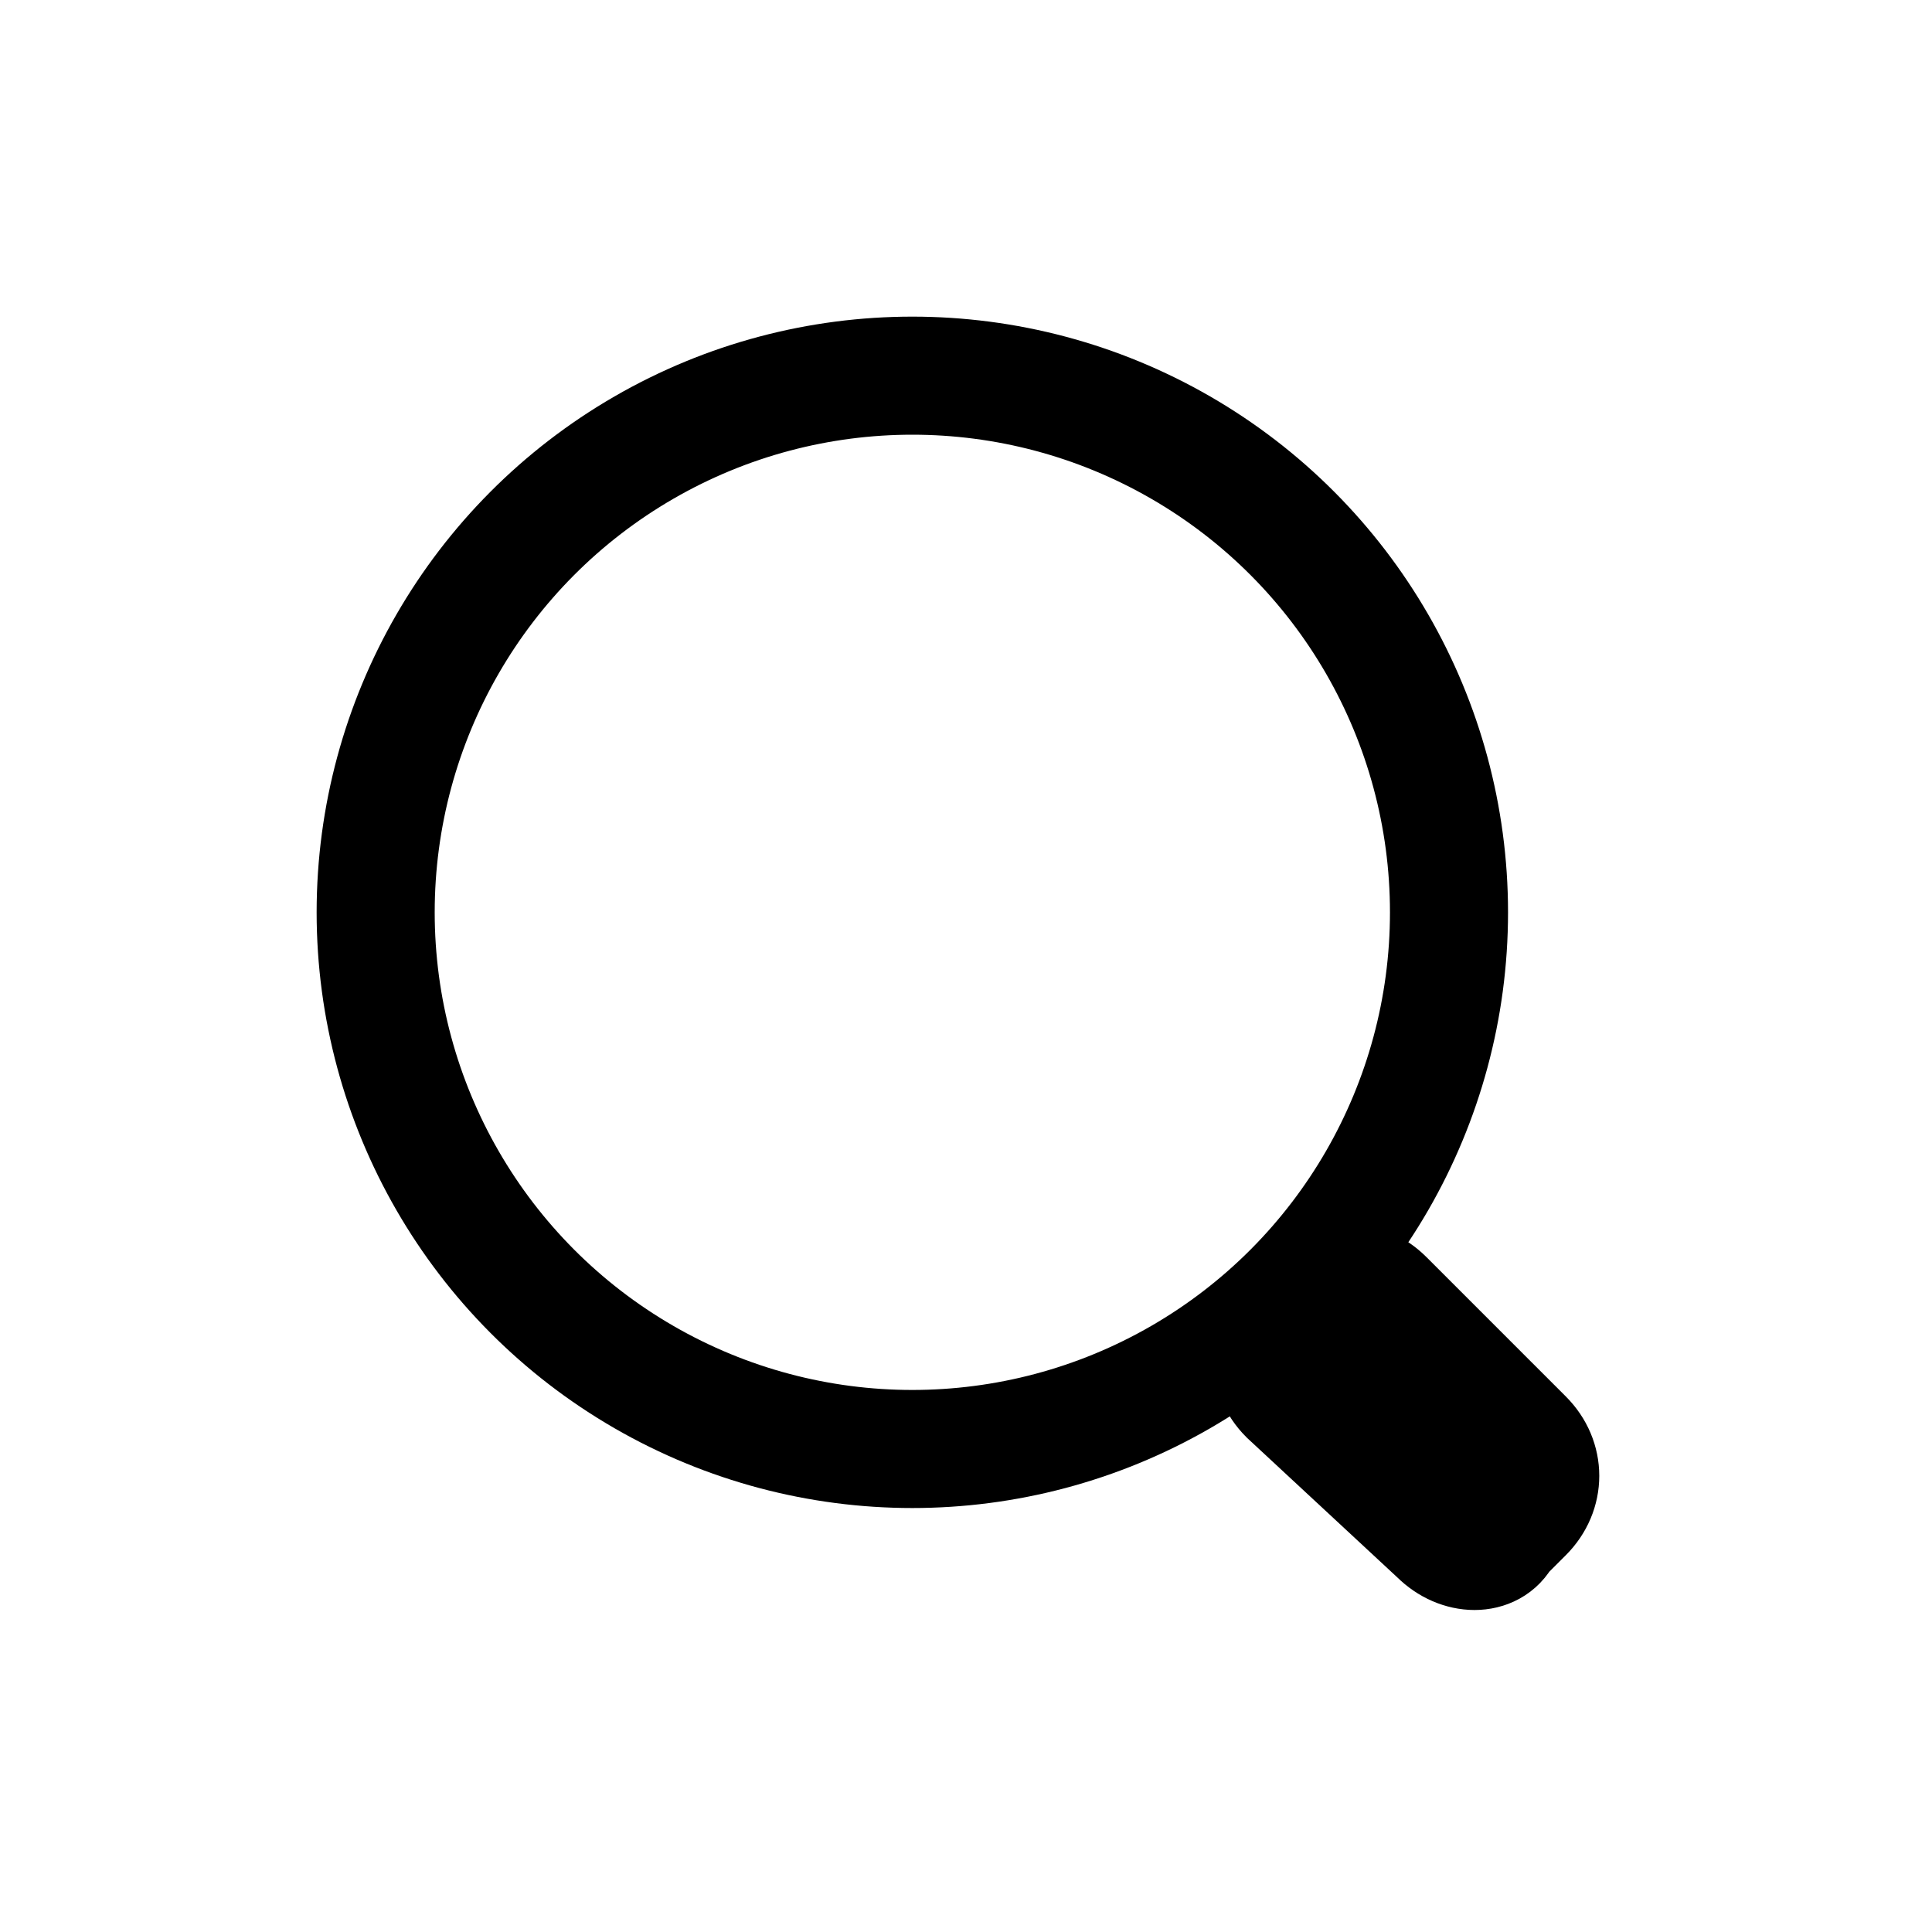 <?xml version="1.0" encoding="utf-8"?>
<!-- Generator: Adobe Illustrator 26.0.3, SVG Export Plug-In . SVG Version: 6.00 Build 0)  -->
<svg version="1.1" id="Layer_1" xmlns="http://www.w3.org/2000/svg" xmlns:xlink="http://www.w3.org/1999/xlink" x="0px" y="0px"
	 viewBox="0 0 18 18" style="enable-background:new 0 0 18 18;" xml:space="preserve">
<style type="text/css">
	.st0{fill:none;stroke:#000000;stroke-width:1.1;stroke-miterlimit:10;}
	.st1{stroke:#000000;stroke-width:1.1;stroke-miterlimit:10;}
</style>
<circle class="st0" cx="8.5" cy="8.5" r="5"/>
<path class="st1" d="M13.4,14.3L12,13c-0.2-0.2-0.2-0.5,0-0.7l0.2-0.2c0.2-0.2,0.5-0.2,0.7,0l1.3,1.3c0.2,0.2,0.2,0.5,0,0.7
	l-0.2,0.2C13.9,14.5,13.6,14.5,13.4,14.3z"/>
</svg>
